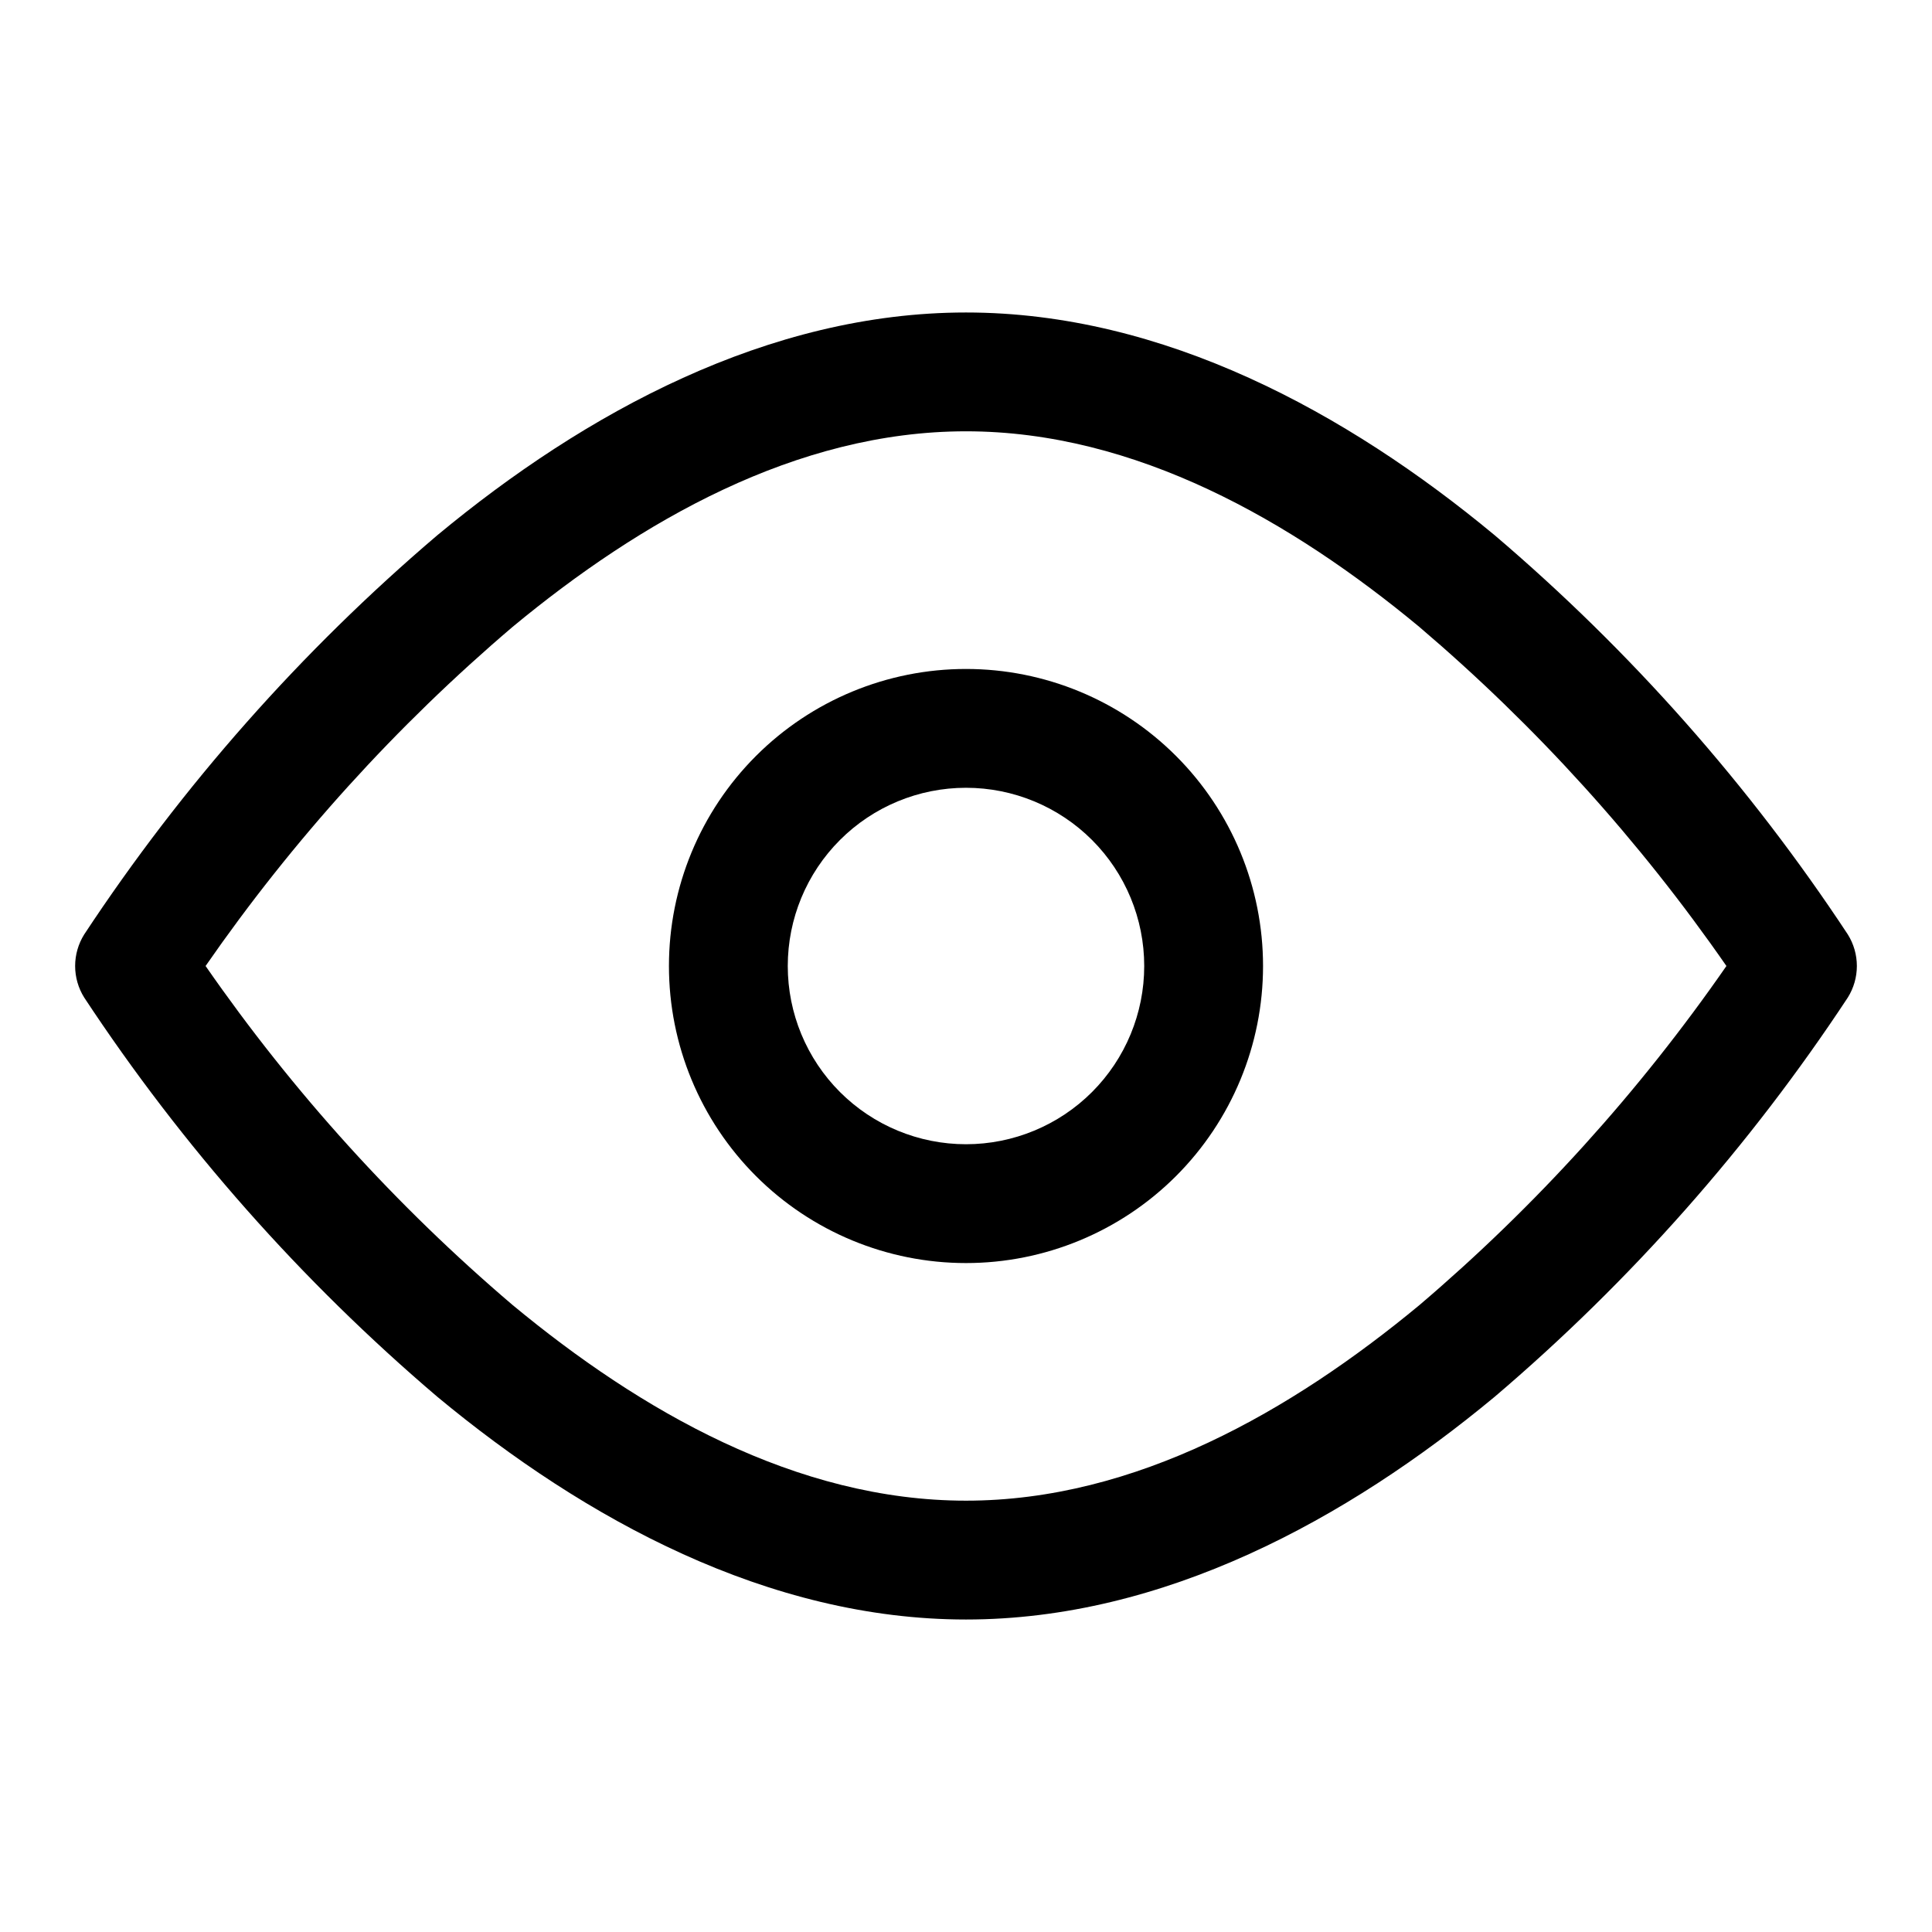 <?xml version="1.0" encoding="UTF-8"?>
<!-- Uploaded to: ICON Repo, www.svgrepo.com, Generator: ICON Repo Mixer Tools -->
<svg fill="#000000" width="800px" height="800px" version="1.1" viewBox="144 144 512 512" xmlns="http://www.w3.org/2000/svg">
 <g fill-rule="evenodd">
  <path d="m400 258.3c44.996 0 86.355 23.852 120.09 51.797v0.004c30.922 26.312 58.293 56.531 81.43 89.898-23.125 33.363-50.484 63.586-81.398 89.898-33.77 27.945-75.129 51.797-120.12 51.797s-86.355-23.852-120.09-51.797h-0.004c-30.918-26.316-58.293-56.535-81.426-89.898 23.121-33.367 50.48-63.586 81.395-89.898 33.77-27.945 75.133-51.801 120.13-51.801zm0-31.488c-52.336 0-100.95 26.531-140.12 59.043-36.023 30.668-67.523 66.285-93.566 105.78-1.57 2.508-2.402 5.406-2.402 8.363s0.832 5.852 2.402 8.359c26.043 39.5 57.543 75.113 93.566 105.79 39.172 32.512 87.789 59.039 140.12 59.039 52.332 0 100.95-26.527 140.12-59.039 36.023-30.672 67.523-66.285 93.566-105.79 1.57-2.508 2.402-5.402 2.402-8.359s-0.832-5.856-2.402-8.363c-26.043-39.496-57.543-75.113-93.566-105.78-39.172-32.512-87.789-59.043-140.12-59.043z"/>
  <path d="m400 352.77c12.523 0 24.539 4.977 33.398 13.836 8.855 8.855 13.832 20.871 13.832 33.398 0 12.523-4.977 24.539-13.832 33.398-8.859 8.855-20.875 13.832-33.398 13.832-12.527 0-24.543-4.977-33.398-13.832-8.859-8.859-13.836-20.875-13.836-33.398 0-12.527 4.977-24.543 13.836-33.398 8.855-8.859 20.871-13.836 33.398-13.836zm0-31.488c-20.879 0-40.902 8.293-55.664 23.059-14.766 14.762-23.059 34.785-23.059 55.664 0 20.875 8.293 40.898 23.059 55.664 14.762 14.762 34.785 23.055 55.664 23.055 20.875 0 40.898-8.293 55.664-23.055 14.762-14.766 23.055-34.789 23.055-55.664 0-20.879-8.293-40.902-23.055-55.664-14.766-14.766-34.789-23.059-55.664-23.059z"/>
 </g>
</svg>